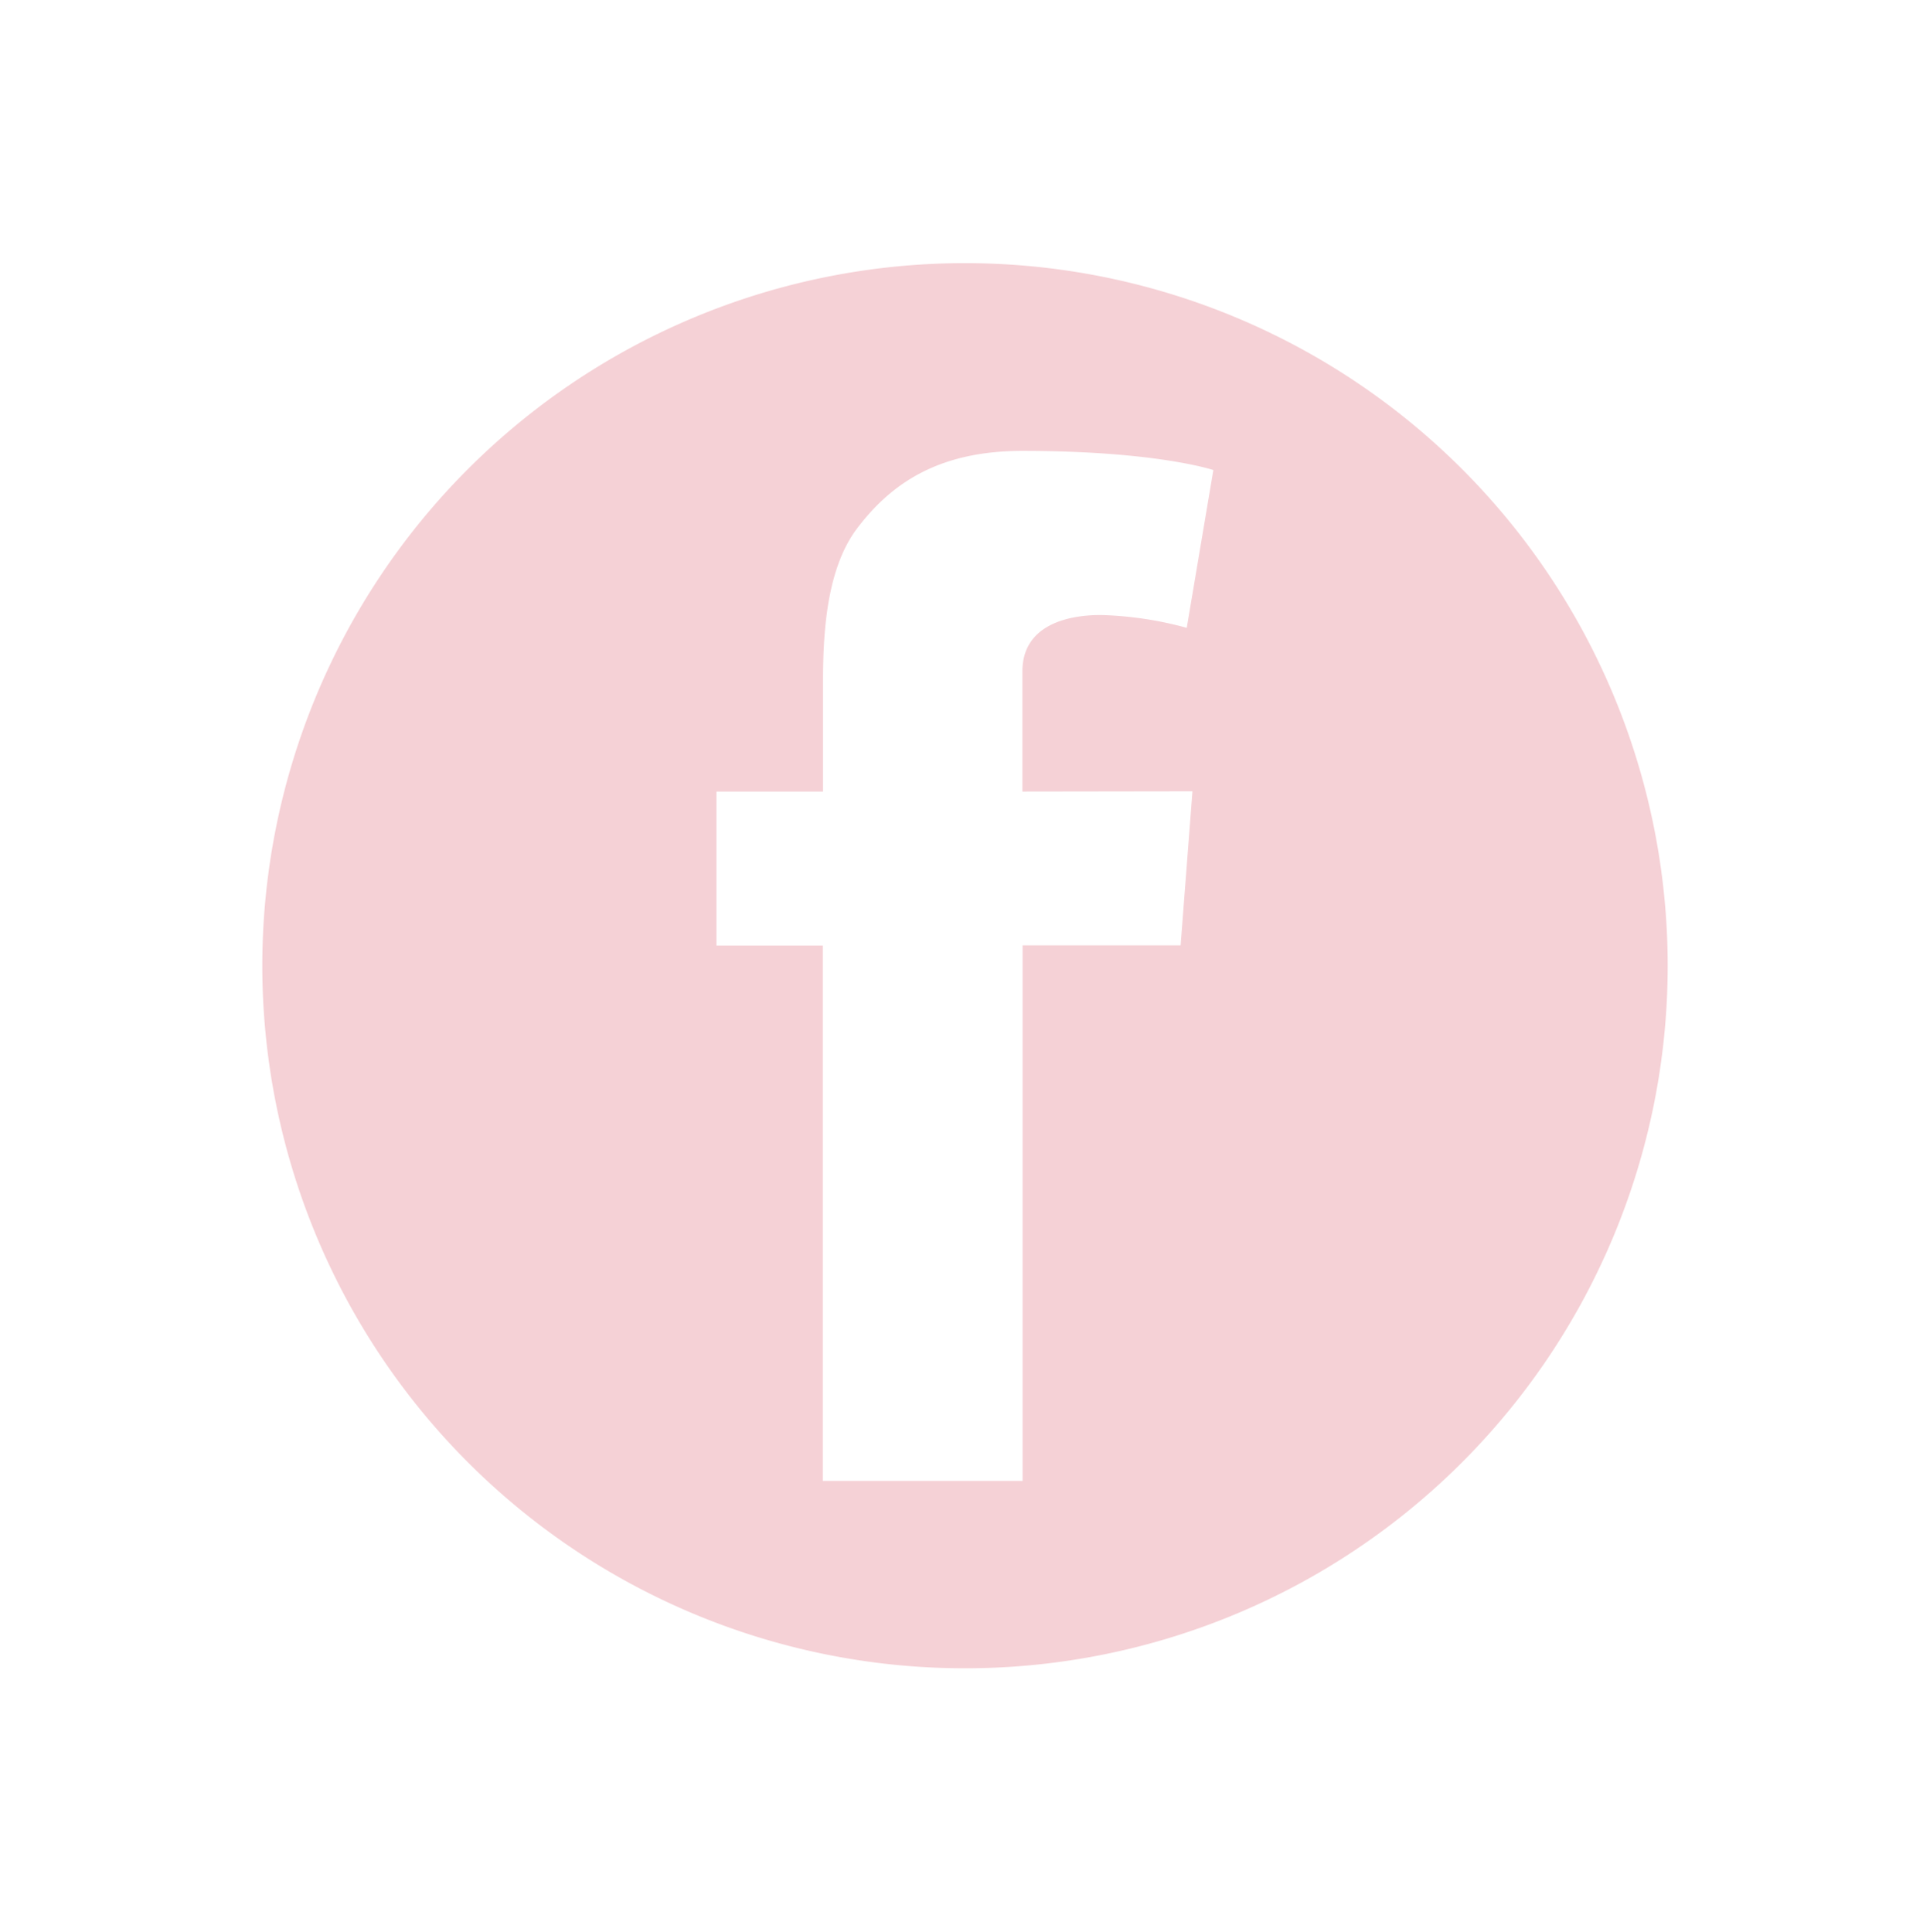 <svg id="Layer_1" data-name="Layer 1" xmlns="http://www.w3.org/2000/svg" viewBox="0 0 396 396.45"><defs><style>.cls-1{fill:#f5d1d6;}</style></defs><title>icon_facebook</title><path class="cls-1" d="M198,54A144.18,144.18,0,1,0,342.18,198.22,144.18,144.18,0,0,0,198,54Zm46.67,108.39-2.43,31.61H209.82V303.91h-41V194.05H147V162.44h21.86V141.19c0-9.35.24-23.8,7-32.75,7.16-9.47,17-15.91,33.92-15.91,27.56,0,39.18,3.93,39.18,3.93l-5.46,32.38a73.83,73.83,0,0,0-17.61-2.63c-8.5,0-16.11,3-16.11,11.54v24.69Z"/></svg>